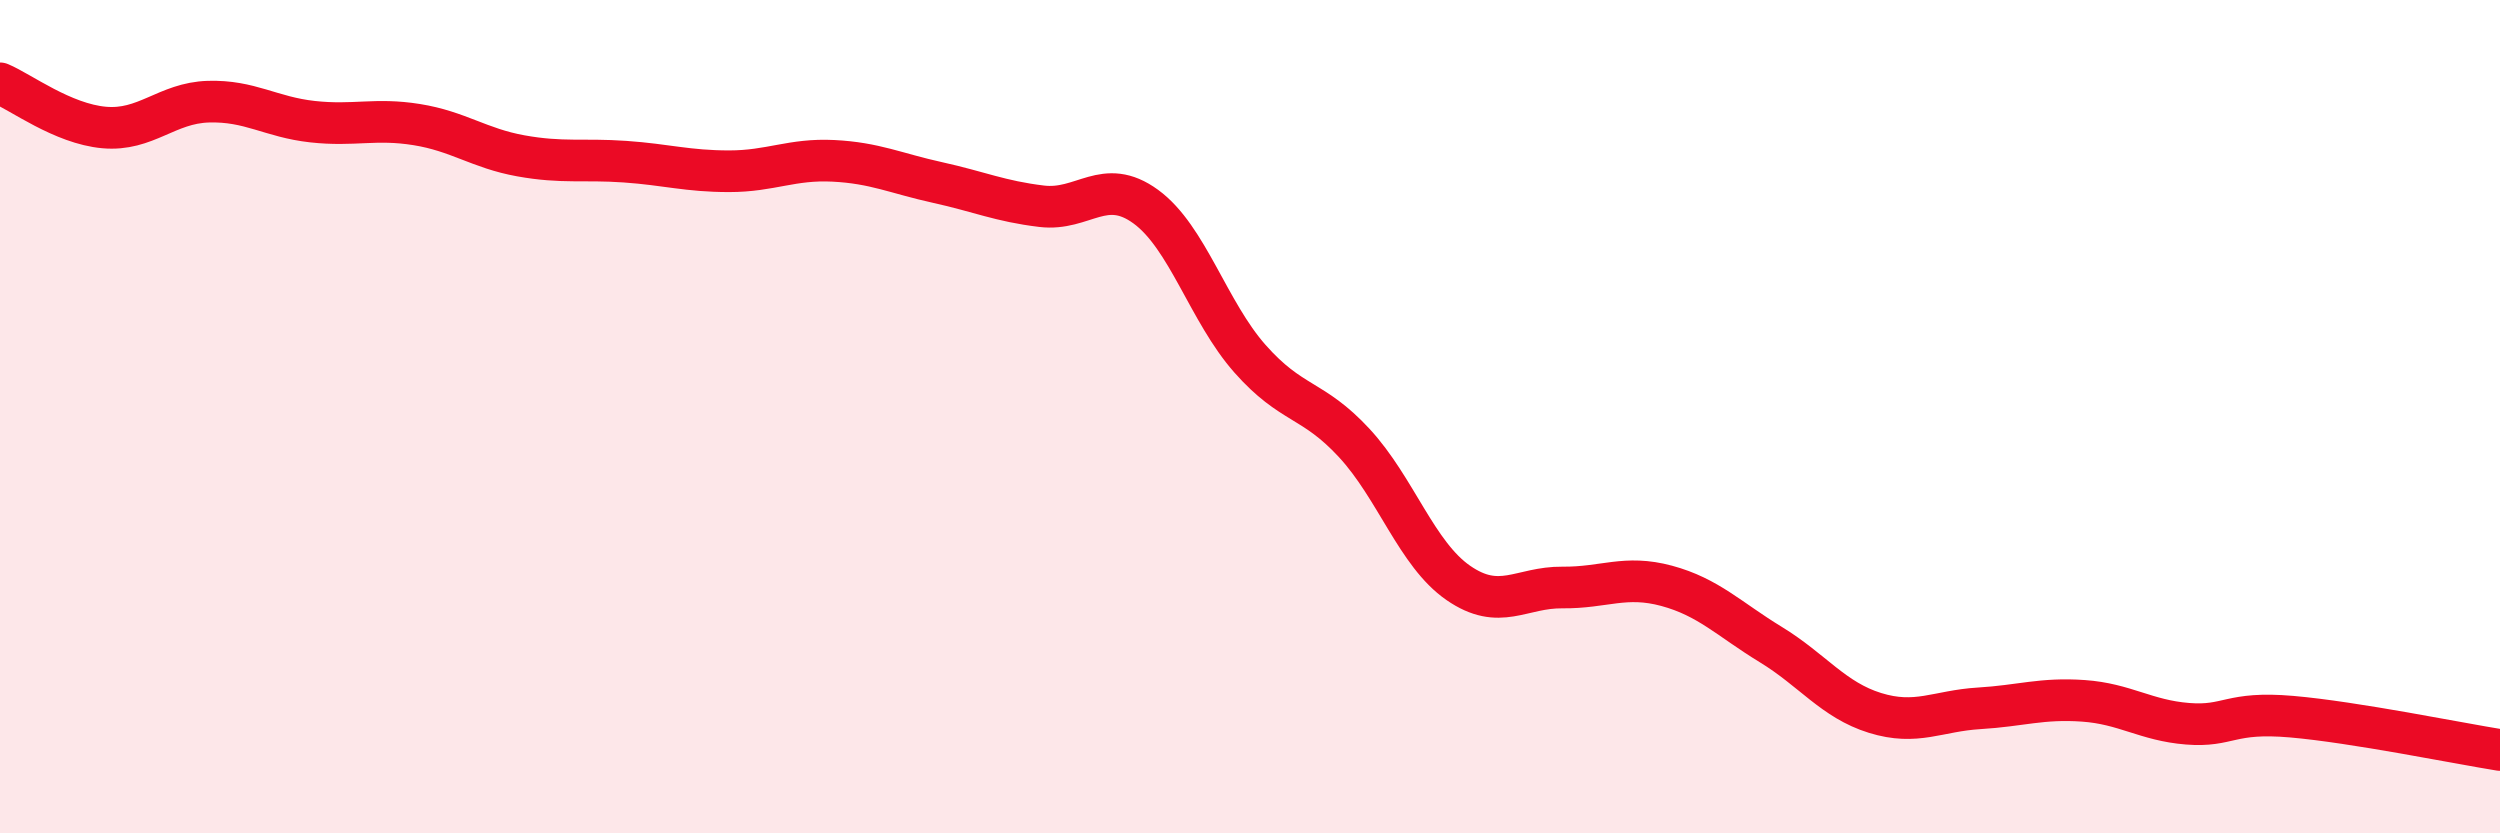 
    <svg width="60" height="20" viewBox="0 0 60 20" xmlns="http://www.w3.org/2000/svg">
      <path
        d="M 0,2 C 0.5,2.21 1.5,2.97 2.5,3.06 C 3.5,3.15 4,2.47 5,2.44 C 6,2.41 6.5,2.81 7.5,2.92 C 8.5,3.03 9,2.83 10,2.99 C 11,3.15 11.5,3.56 12.5,3.74 C 13.5,3.92 14,3.81 15,3.88 C 16,3.95 16.5,4.11 17.5,4.11 C 18.5,4.11 19,3.81 20,3.86 C 21,3.91 21.5,4.16 22.5,4.38 C 23.5,4.6 24,4.83 25,4.95 C 26,5.07 26.5,4.23 27.5,4.96 C 28.5,5.69 29,7.48 30,8.61 C 31,9.74 31.5,9.55 32.5,10.63 C 33.5,11.71 34,13.3 35,13.99 C 36,14.68 36.5,14.09 37.5,14.1 C 38.5,14.11 39,13.79 40,14.06 C 41,14.33 41.5,14.86 42.5,15.47 C 43.5,16.08 44,16.8 45,17.11 C 46,17.42 46.5,17.06 47.5,17 C 48.5,16.94 49,16.75 50,16.82 C 51,16.89 51.5,17.29 52.5,17.37 C 53.5,17.45 53.5,17.07 55,17.2 C 56.5,17.33 59,17.84 60,18L60 20L0 20Z"
        fill="#EB0A25"
        opacity="0.1"
        stroke-linecap="round"
        stroke-linejoin="round"
      />
      <path
        d="M 0,2 C 0.5,2.21 1.5,2.97 2.5,3.06 C 3.5,3.15 4,2.47 5,2.44 C 6,2.41 6.5,2.81 7.5,2.92 C 8.5,3.03 9,2.83 10,2.99 C 11,3.15 11.5,3.56 12.5,3.74 C 13.5,3.92 14,3.81 15,3.88 C 16,3.95 16.5,4.11 17.5,4.11 C 18.5,4.11 19,3.81 20,3.86 C 21,3.91 21.5,4.16 22.5,4.38 C 23.5,4.6 24,4.83 25,4.95 C 26,5.07 26.5,4.23 27.5,4.96 C 28.5,5.69 29,7.48 30,8.61 C 31,9.74 31.5,9.55 32.5,10.63 C 33.5,11.71 34,13.3 35,13.99 C 36,14.68 36.5,14.09 37.5,14.1 C 38.5,14.11 39,13.79 40,14.06 C 41,14.33 41.5,14.86 42.5,15.47 C 43.5,16.08 44,16.8 45,17.11 C 46,17.42 46.5,17.06 47.5,17 C 48.5,16.94 49,16.75 50,16.82 C 51,16.89 51.5,17.29 52.5,17.37 C 53.5,17.45 53.5,17.07 55,17.2 C 56.5,17.33 59,17.84 60,18"
        stroke="#EB0A25"
        stroke-width="1"
        fill="none"
        stroke-linecap="round"
        stroke-linejoin="round"
      />
    </svg>
  
